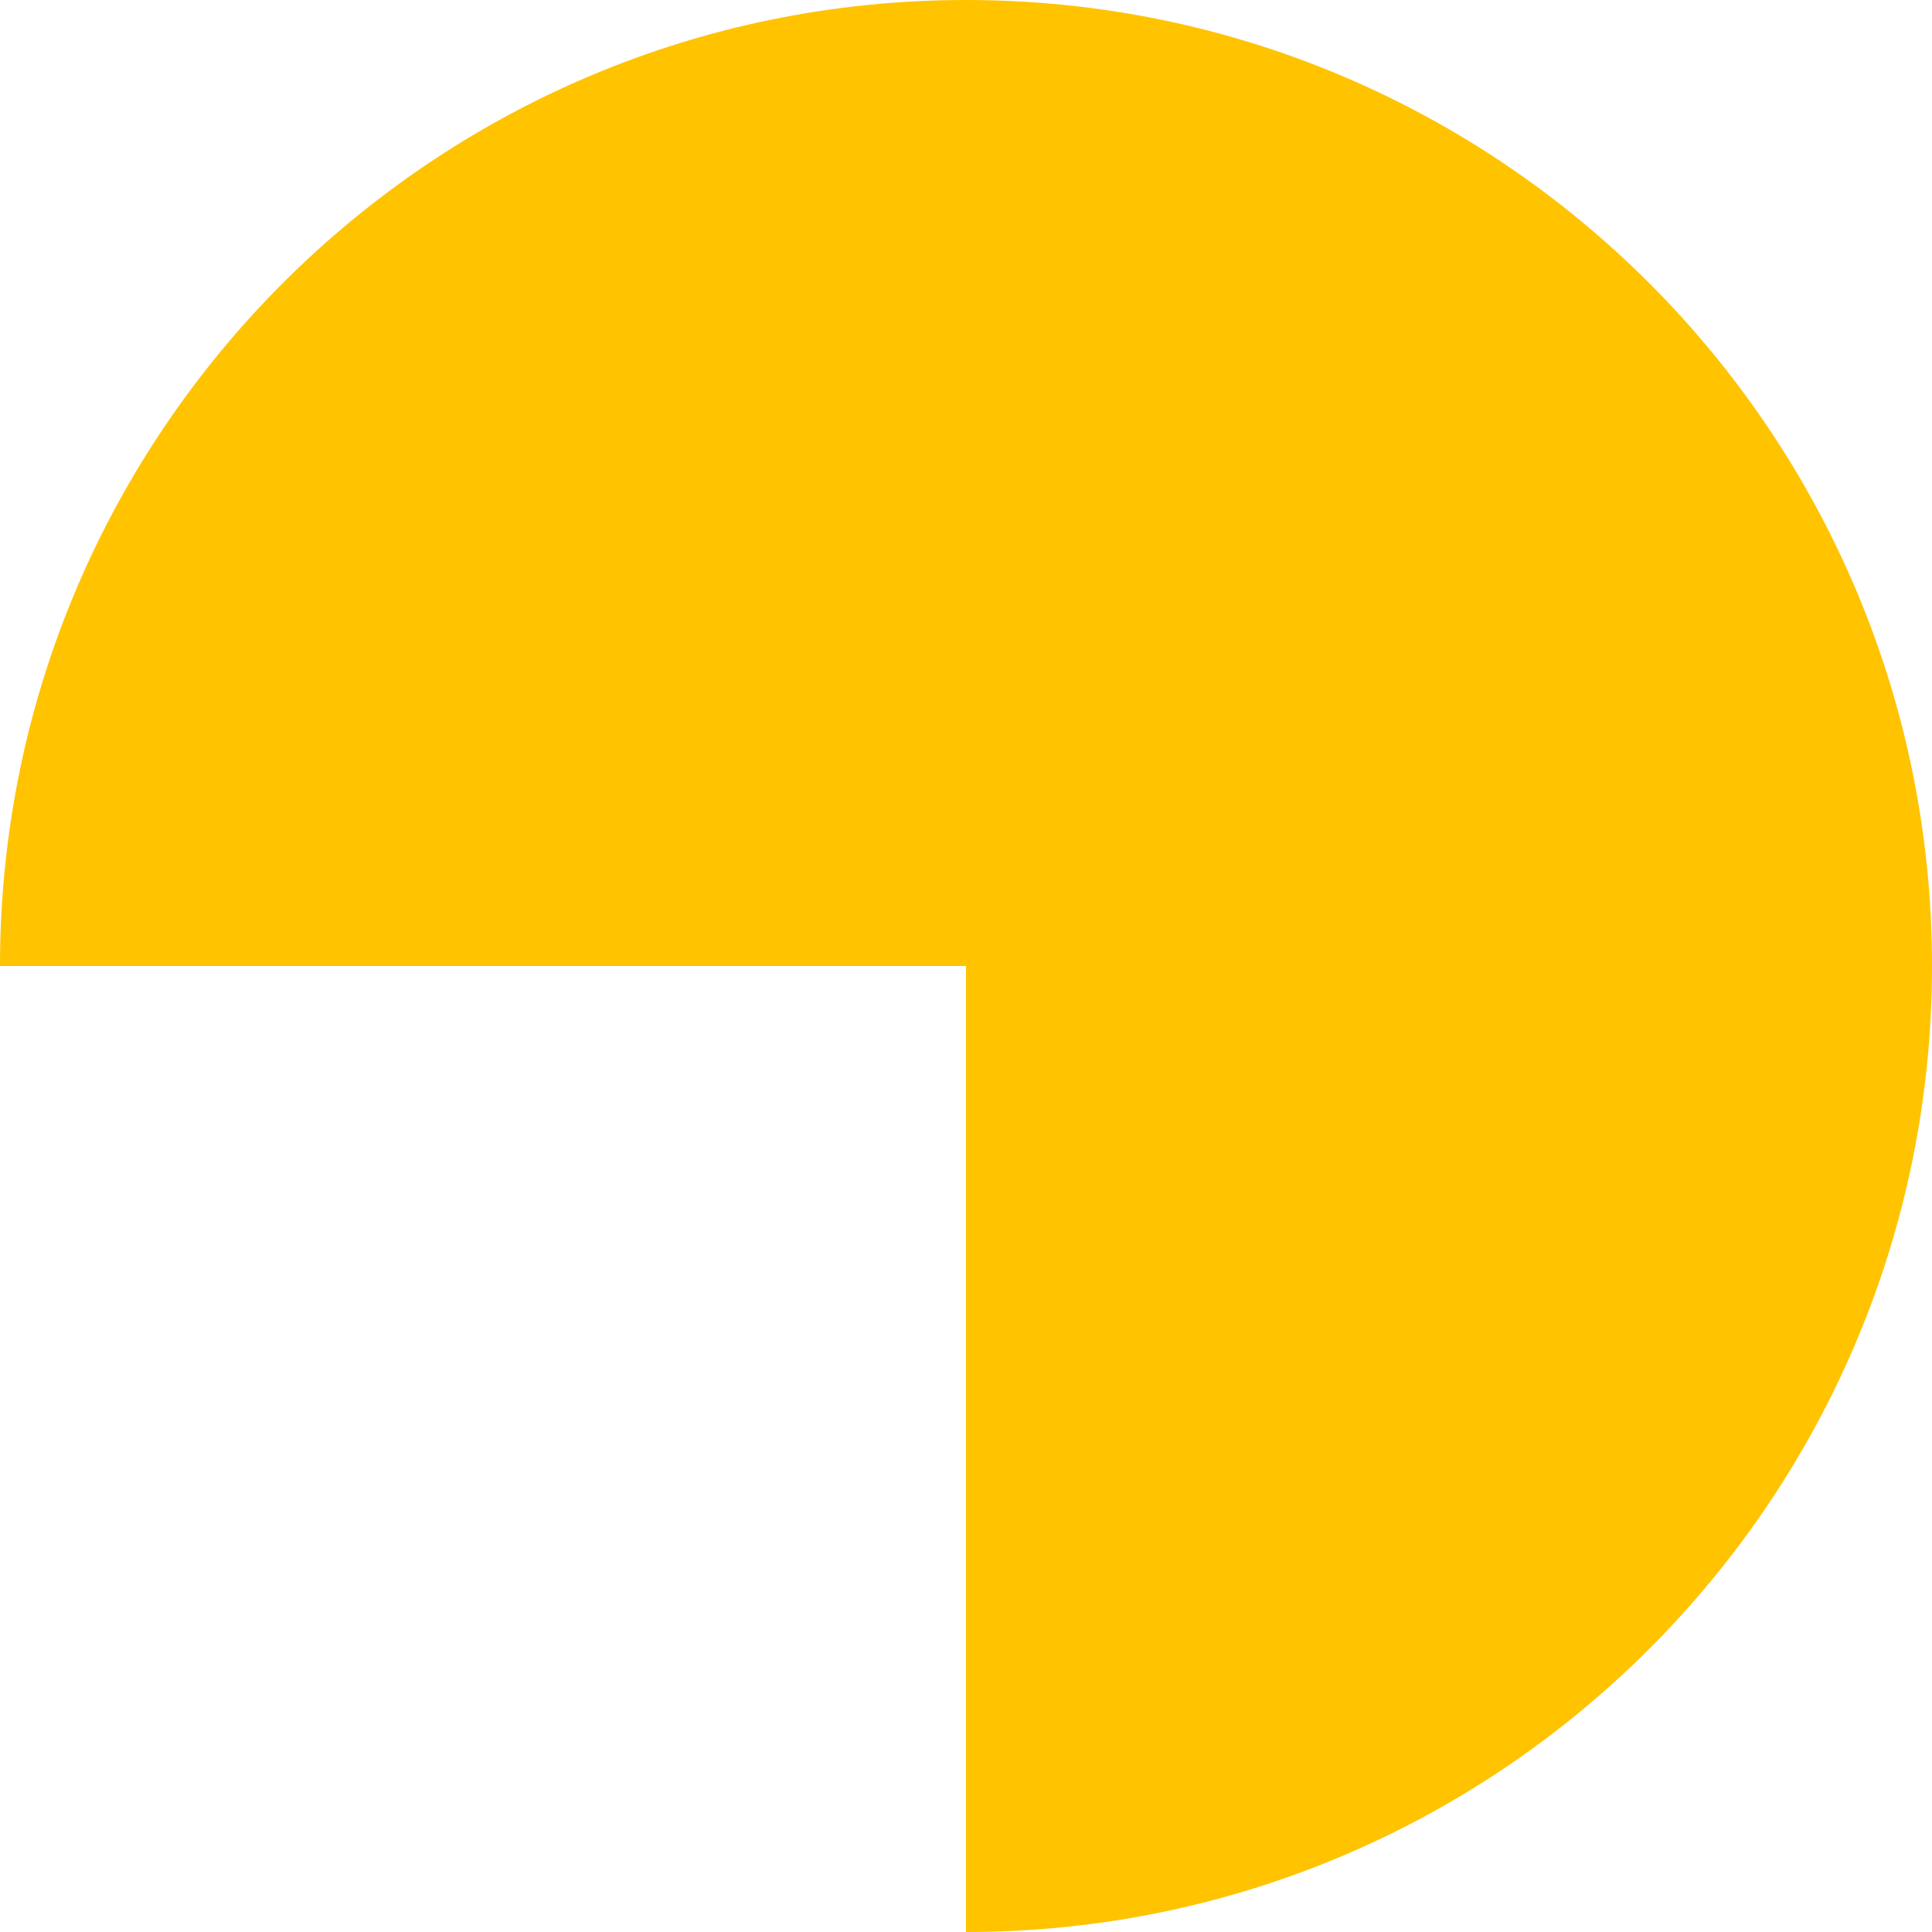 <svg width="16" height="16" viewBox="0 0 16 16" fill="none" xmlns="http://www.w3.org/2000/svg">
<path fill-rule="evenodd" clip-rule="evenodd" d="M8 8L8 0C3.582 0 -0 3.582 -0 8L8 8Z" fill="#FFC300"/>
<path fill-rule="evenodd" clip-rule="evenodd" d="M8 8L16 8C16 3.582 12.418 -1.2668e-06 8 -1.65306e-06L8 8Z" fill="#FFC300"/>
<path fill-rule="evenodd" clip-rule="evenodd" d="M8 8L8 16C12.418 16 16 12.418 16 8L8 8Z" fill="#FFC300"/>
</svg>
